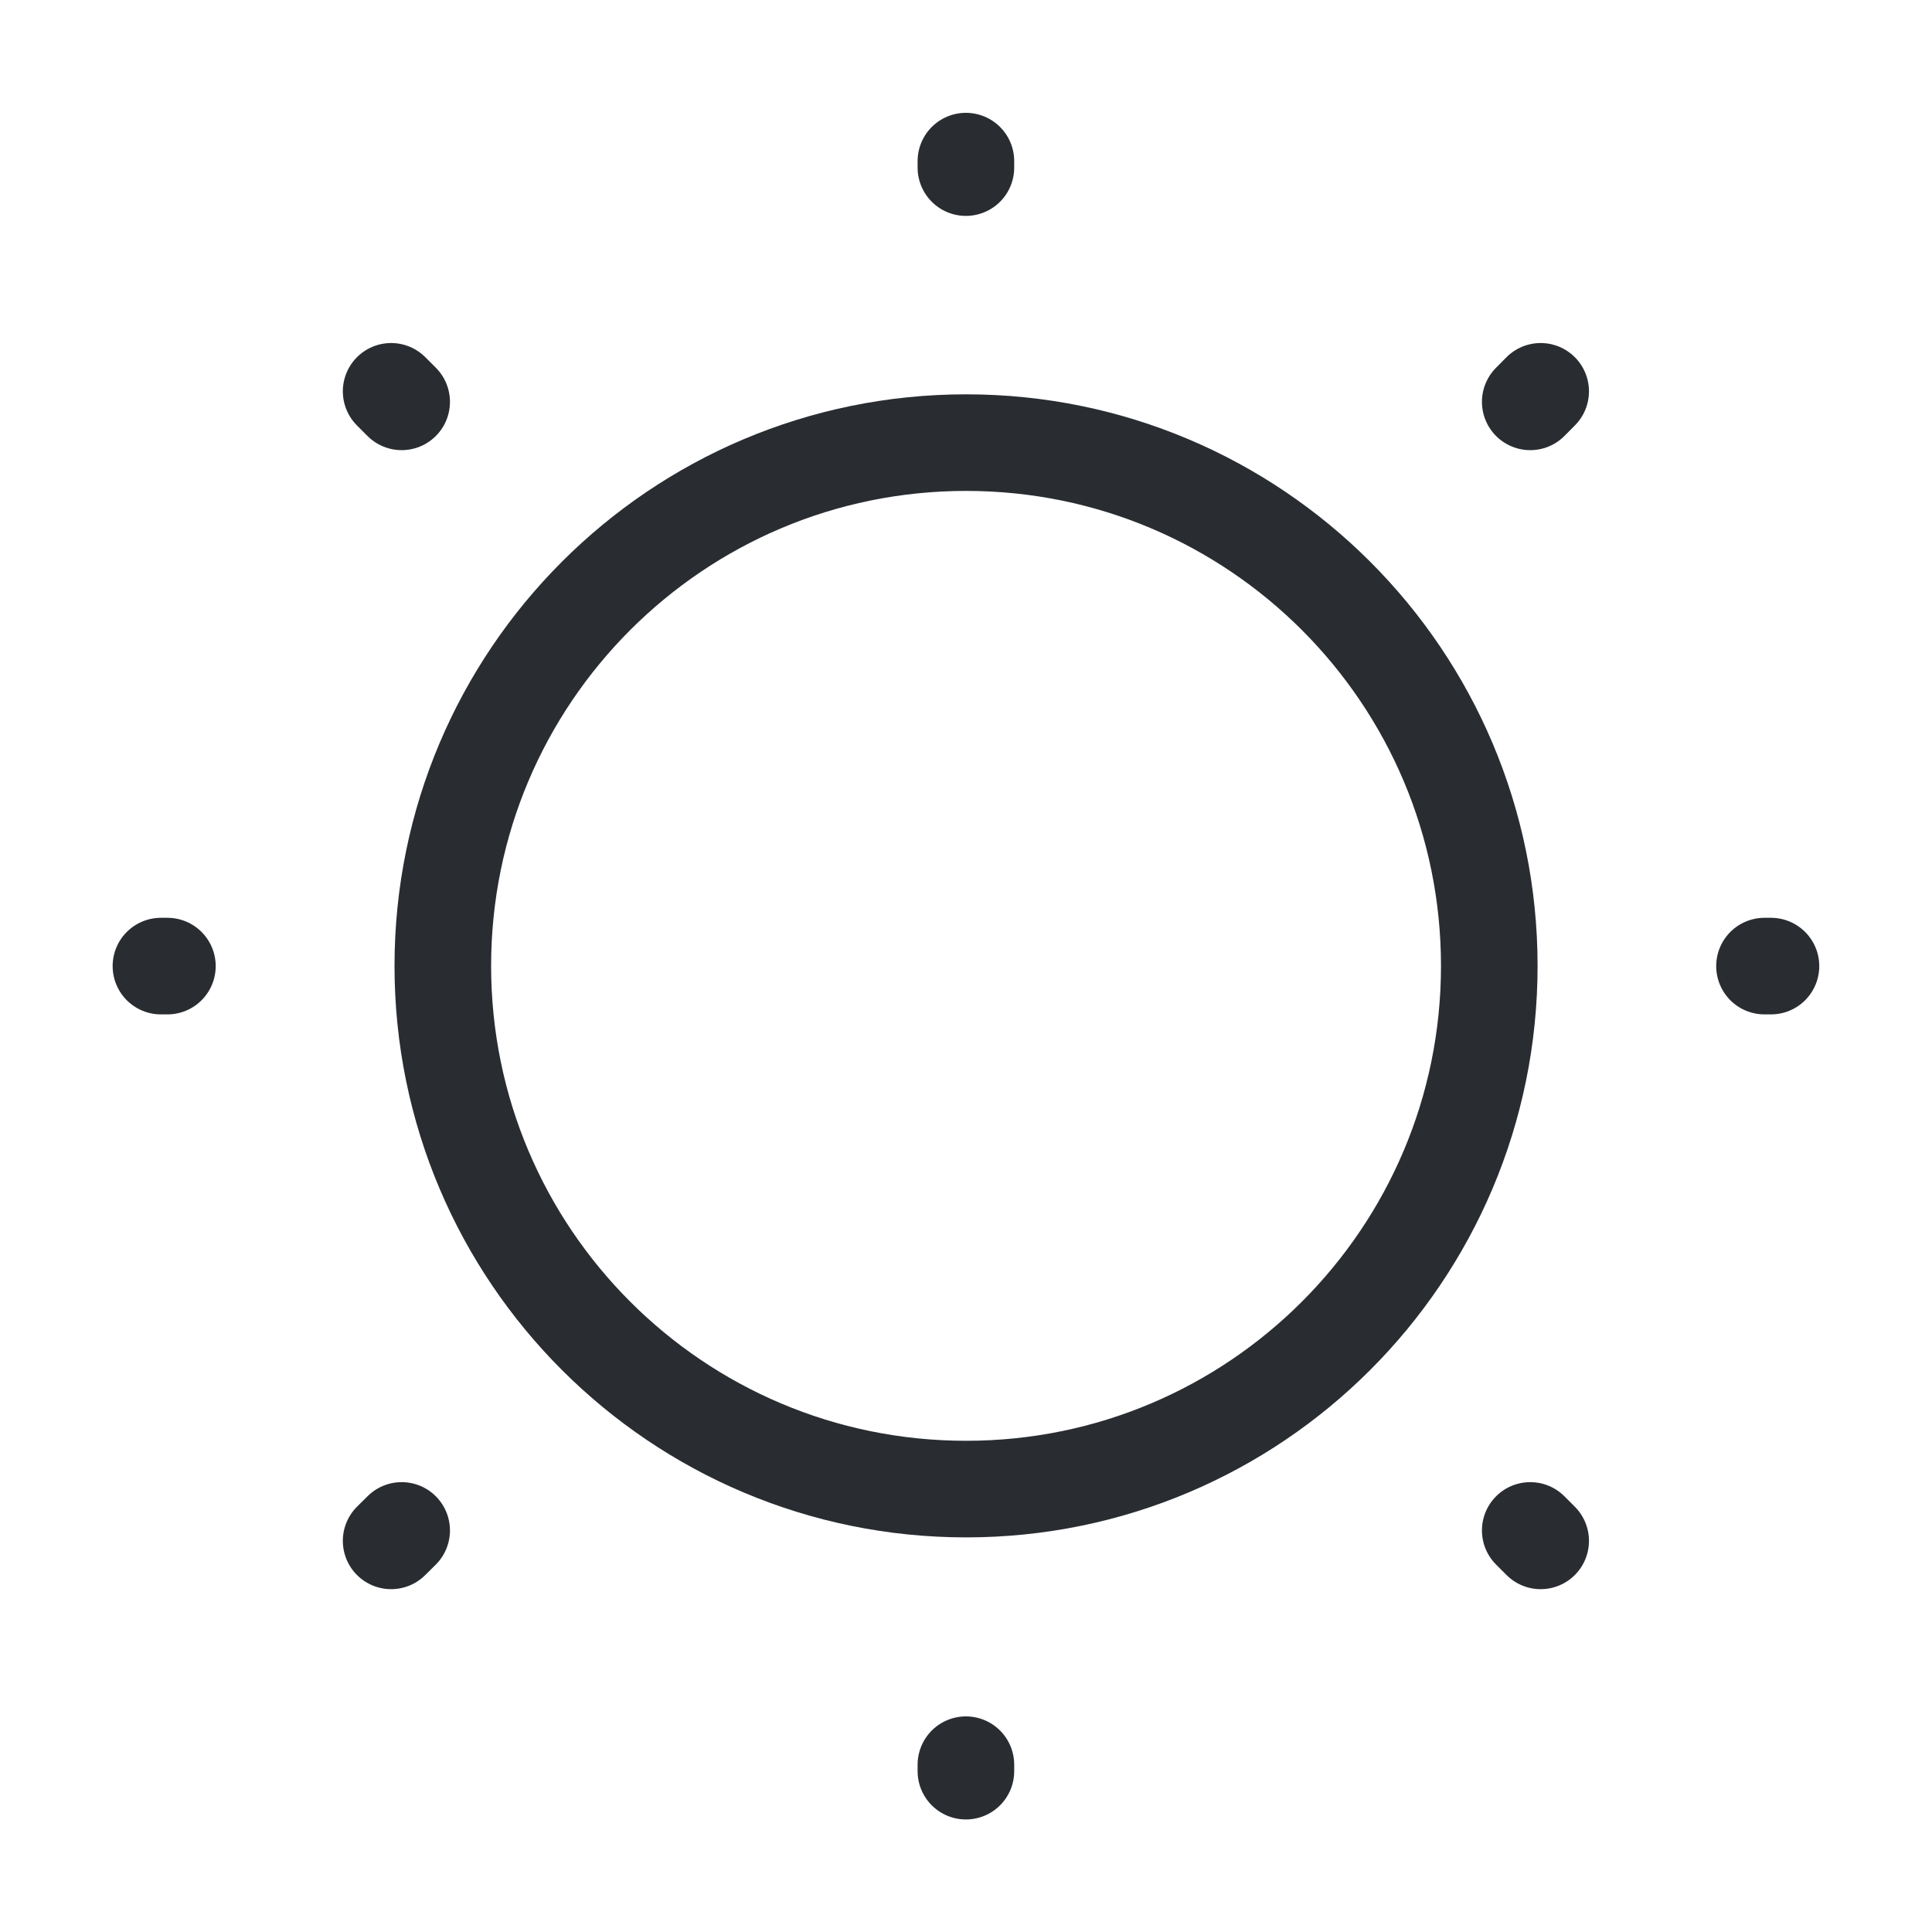<svg width="20" height="20" viewBox="0 0 20 20" fill="none" xmlns="http://www.w3.org/2000/svg">
<path d="M10.001 15.415C12.992 15.415 15.417 12.99 15.417 9.999C15.417 7.007 12.992 4.582 10.001 4.582C7.009 4.582 4.584 7.007 4.584 9.999C4.584 12.99 7.009 15.415 10.001 15.415Z" stroke="#292D32" stroke-linecap="round" stroke-linejoin="round"/>
<path d="M15.949 15.951L15.841 15.843M15.841 4.16L15.949 4.051L15.841 4.16ZM4.049 15.951L4.158 15.843L4.049 15.951ZM9.999 1.735V1.668V1.735ZM9.999 18.335V18.268V18.335ZM1.733 10.001H1.666H1.733ZM18.333 10.001H18.266H18.333ZM4.158 4.16L4.049 4.051L4.158 4.16Z" stroke="#292D32" stroke-linecap="round" stroke-linejoin="round"/>
</svg>
